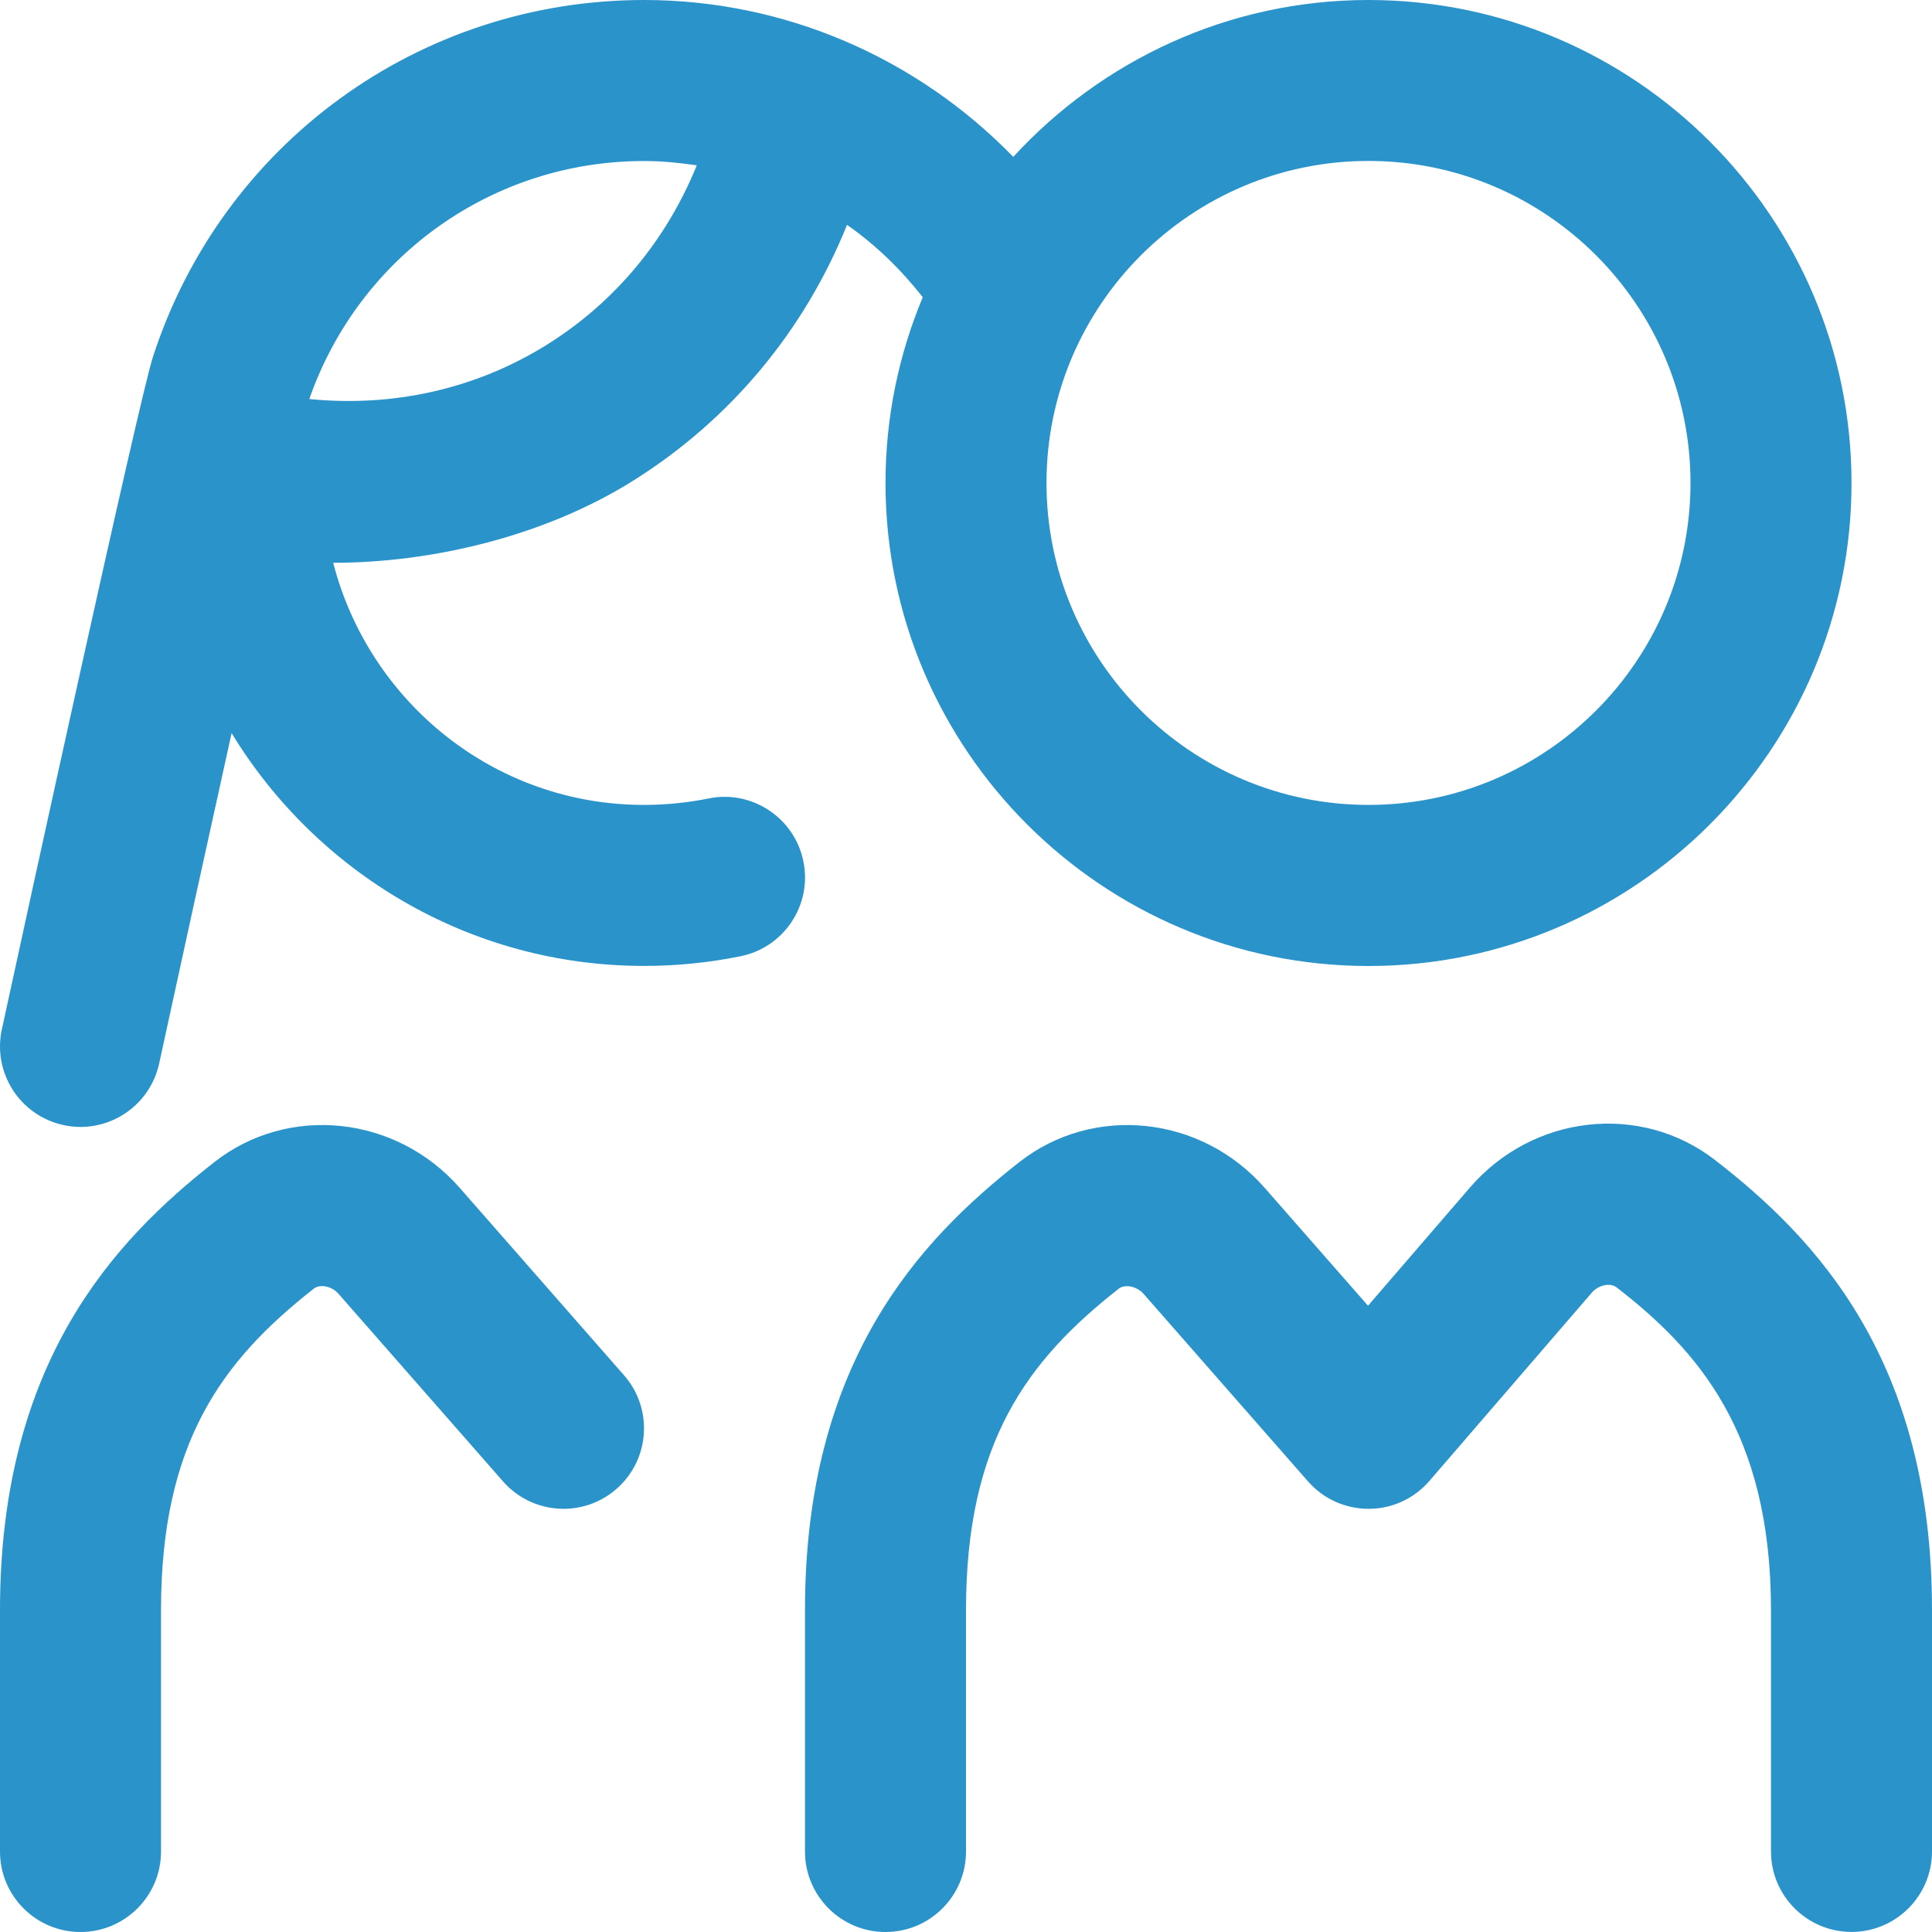 <svg xmlns="http://www.w3.org/2000/svg" width="50" height="50" viewBox="0 0 50 50" fill="none"><g clip-path="url(#clip0_12_160)"><path d="M16.15 35.592C16.908 36.456 16.823 37.773 15.956 38.531C15.094 39.29 13.777 39.204 13.017 38.337L8.76 33.483C8.588 33.285 8.281 33.223 8.119 33.352C5.748 35.212 4.167 37.337 4.167 41.667V47.917C4.167 49.067 3.233 50 2.083 50C0.933 50 0 49.067 0 47.917V41.667C0 35.246 2.965 32.098 5.55 30.073C7.467 28.573 10.25 28.867 11.894 30.738L16.15 35.592ZM8.623 14.565C8.652 14.565 8.679 14.565 8.623 14.565V14.565ZM44.39 30.025C42.46 28.527 39.673 28.842 38.042 30.733L35.404 33.792L32.727 30.738C31.083 28.867 28.3 28.573 26.383 30.073C23.8 32.098 20.833 35.246 20.833 41.667V47.917C20.833 49.067 21.767 50 22.917 50C24.067 50 25 49.067 25 47.917V41.667C25 37.337 26.581 35.212 28.952 33.352C29.115 33.225 29.419 33.288 29.594 33.483L33.85 38.337C34.246 38.79 34.817 39.048 35.417 39.048H35.425C36.029 39.048 36.6 38.783 36.994 38.325L41.196 33.454C41.367 33.256 41.671 33.188 41.837 33.317C43.915 34.927 45.833 37.052 45.833 41.665V47.915C45.833 49.065 46.767 49.998 47.917 49.998C49.067 49.998 50 49.065 50 47.915V41.665C50 35.202 47.002 32.05 44.39 30.025ZM20.792 22.294C21.021 23.421 20.292 24.521 19.163 24.748C18.344 24.915 17.504 24.998 16.667 24.998C12.146 24.998 8.19 22.577 5.994 18.973C5.35 21.883 4.66 25.029 4.119 27.523C3.906 28.498 3.044 29.165 2.085 29.165C1.94 29.165 1.79 29.15 1.642 29.117C0.517 28.873 -0.196 27.762 0.048 26.64C0.635 23.933 3.592 10.375 3.956 9.242C5.746 3.715 10.852 0 16.667 0C20.312 0 23.731 1.496 26.223 4.06C28.508 1.573 31.779 0 35.417 0C42.31 0 47.917 5.606 47.917 12.5C47.917 19.394 42.31 25 35.417 25C28.523 25 22.917 19.394 22.917 12.5C22.917 10.796 23.262 9.173 23.881 7.692C23.312 6.969 22.658 6.333 21.921 5.819C20.821 8.552 18.906 10.869 16.358 12.458C14.106 13.863 11.215 14.565 8.623 14.565C8.565 14.565 8.594 14.565 8.623 14.565C9.548 18.156 12.787 20.831 16.665 20.831C17.225 20.831 17.788 20.775 18.335 20.665C19.458 20.433 20.565 21.165 20.792 22.294ZM27.083 12.498C27.083 17.094 30.821 20.831 35.417 20.831C40.013 20.831 43.75 17.094 43.75 12.498C43.75 7.902 40.013 4.165 35.417 4.165C30.821 4.165 27.083 7.902 27.083 12.498ZM8.004 10.327C10.152 10.54 12.294 10.081 14.154 8.921C15.935 7.81 17.26 6.185 18.033 4.279C17.583 4.213 17.129 4.167 16.667 4.167C12.738 4.167 9.292 6.64 8.004 10.329V10.327Z" fill="#2A93C9"></path></g><defs><clipPath id="clip0_12_160"><rect width="50" height="50" fill="white"></rect></clipPath></defs></svg>